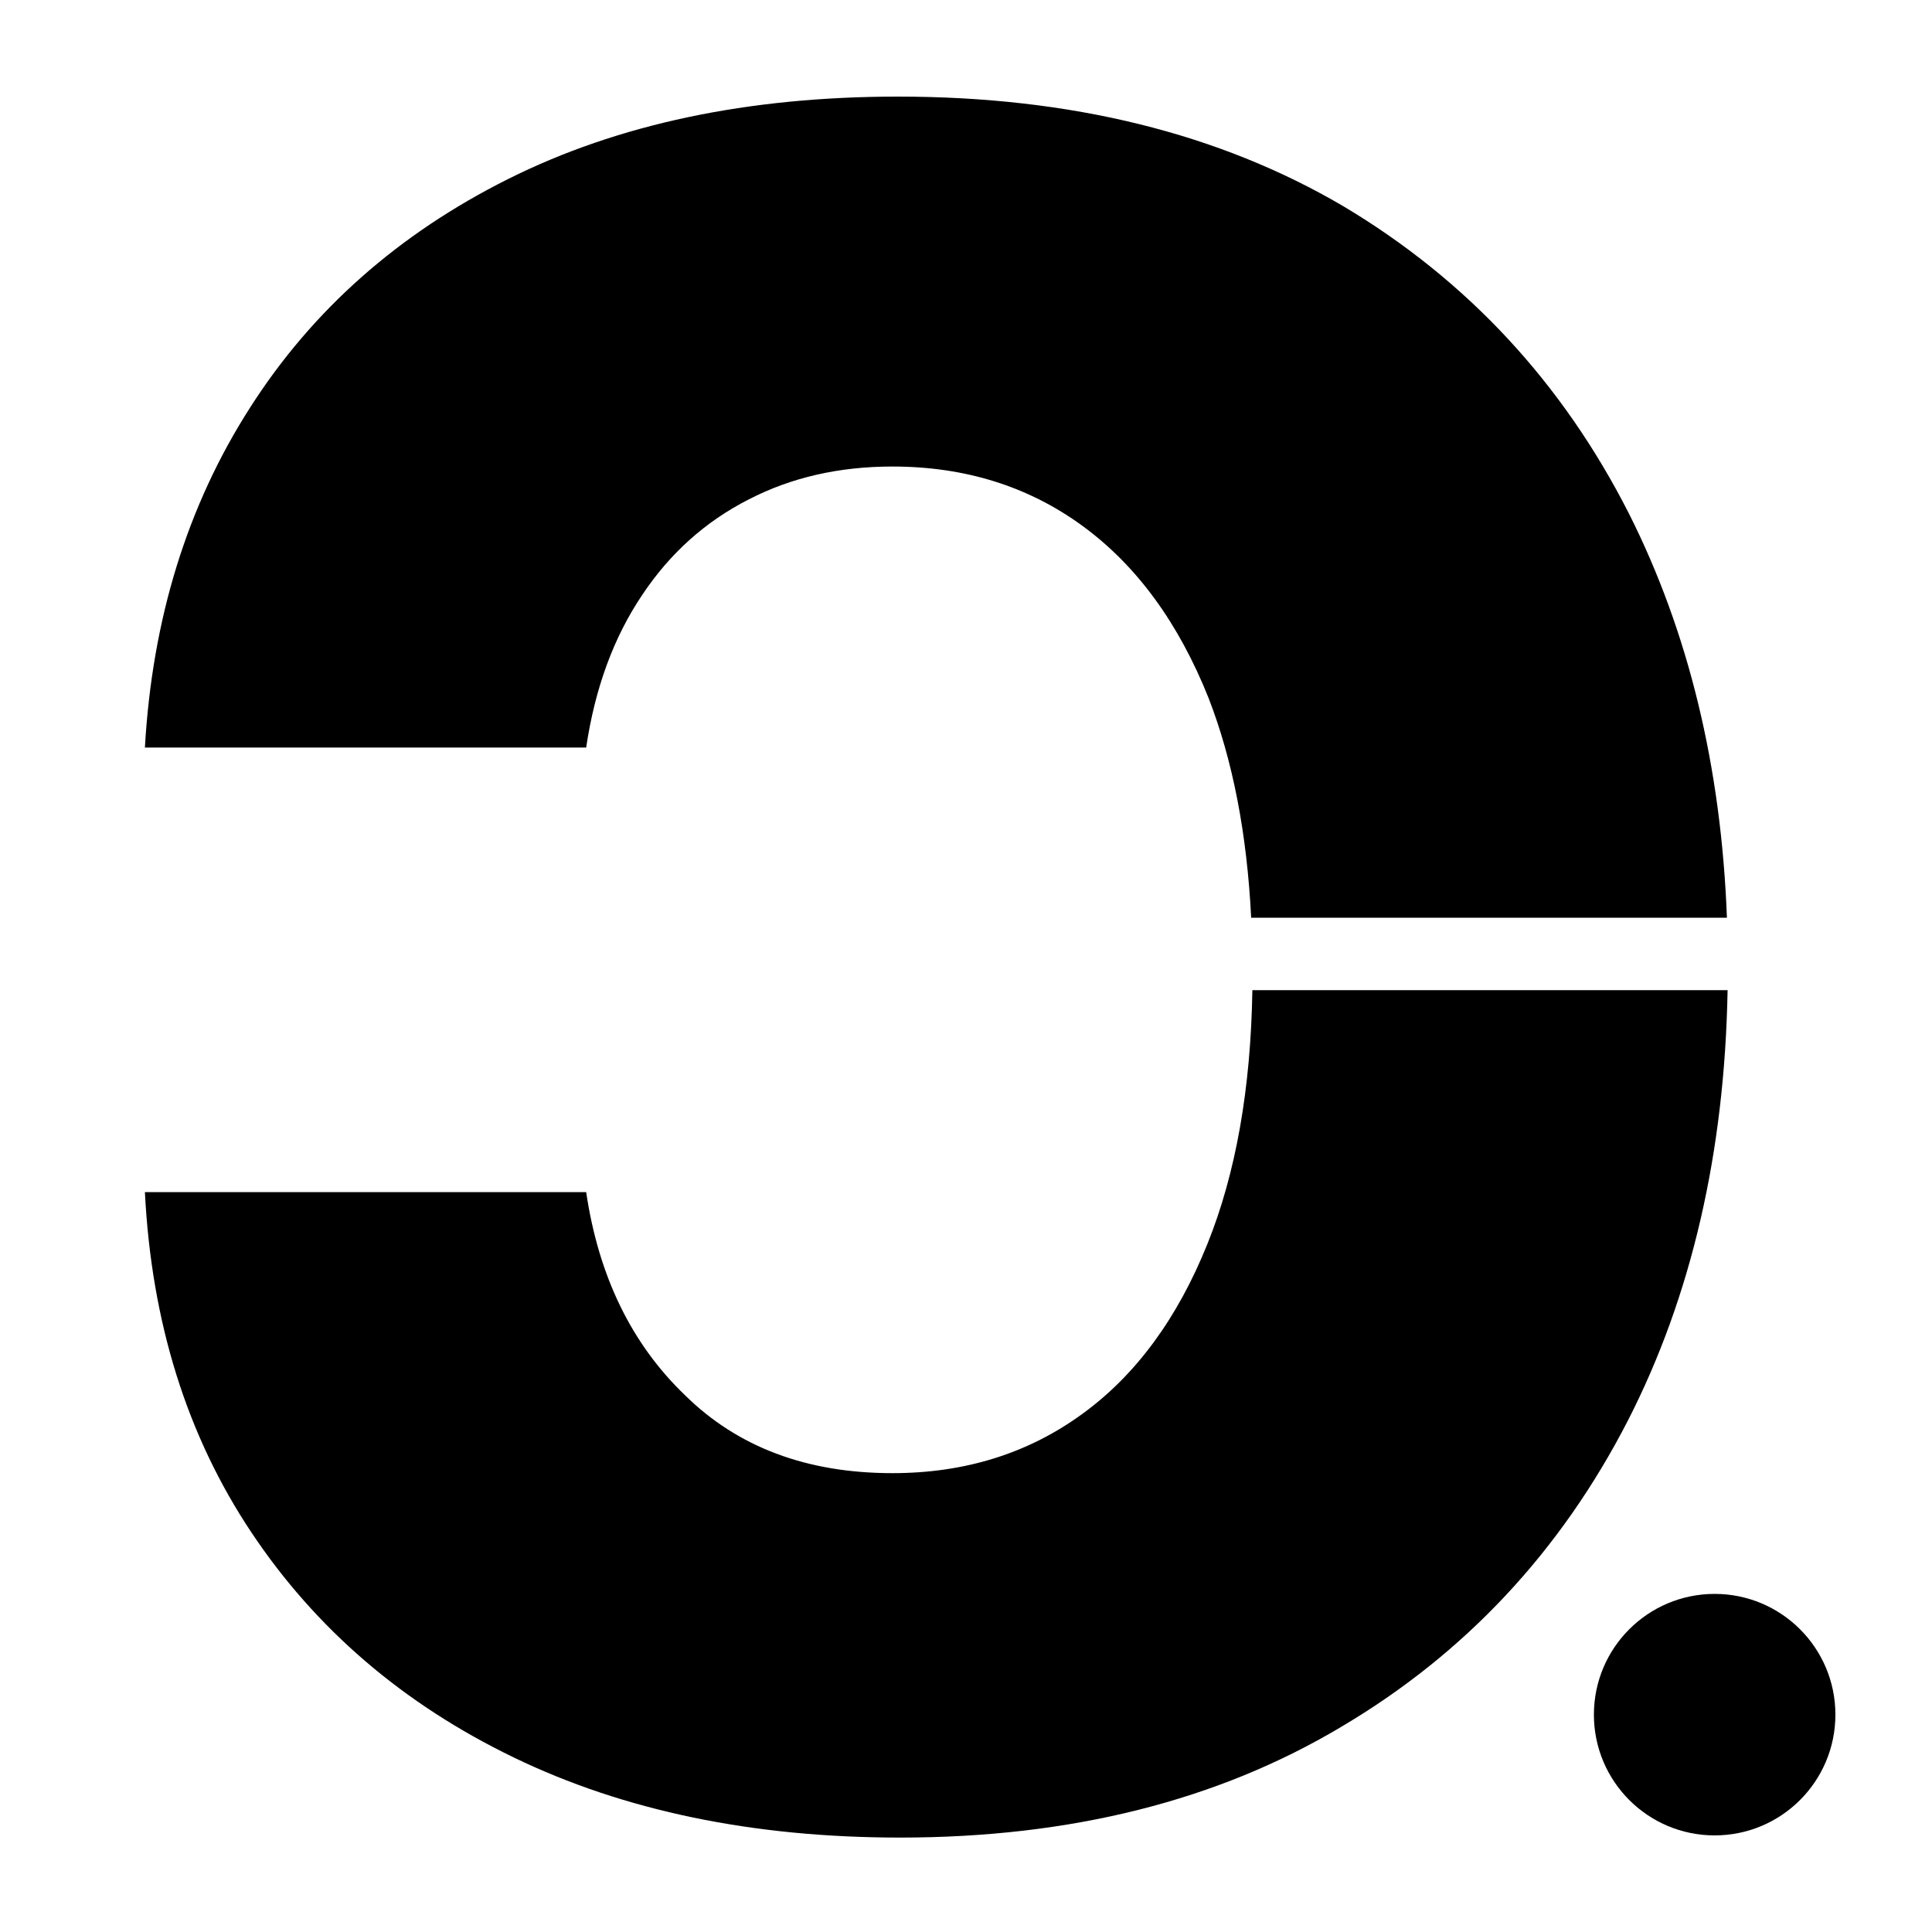 <svg viewBox="0 0 40 40" xmlns="http://www.w3.org/2000/svg">
    <path
            fill-rule="evenodd"
            clip-rule="evenodd"
            d="M27.818 4.273C25.242 2.758 22.167 2 18.591 2C15.485 2 12.796 2.568 10.523 3.705C8.25 4.841 6.47 6.417 5.182 8.432C3.879 10.462 3.152 12.811 3 15.477H12.136C12.318 14.25 12.704 13.197 13.296 12.318C13.871 11.454 14.606 10.796 15.5 10.341C16.379 9.886 17.371 9.659 18.477 9.659C19.977 9.659 21.288 10.068 22.409 10.886C23.53 11.704 24.401 12.894 25.023 14.454C25.523 15.743 25.817 17.258 25.904 19H35.754C35.636 15.877 34.961 13.089 33.727 10.636C32.349 7.924 30.379 5.803 27.818 4.273ZM35.768 20.5H25.929C25.896 22.541 25.587 24.291 25 25.75C24.379 27.296 23.515 28.47 22.409 29.273C21.288 30.091 19.977 30.5 18.477 30.5C16.704 30.5 15.273 29.962 14.182 28.886C13.076 27.826 12.394 26.424 12.136 24.682H3C3.136 27.379 3.871 29.727 5.205 31.727C6.538 33.727 8.348 35.28 10.636 36.386C12.924 37.492 15.591 38.045 18.636 38.045C22.167 38.045 25.212 37.28 27.773 35.75C30.333 34.235 32.311 32.121 33.705 29.409C35.019 26.839 35.707 23.869 35.768 20.5Z"
            fill="black"
    />
    <circle cx="35.5" cy="35.5" r="2.5" fill="black"/>
</svg>
